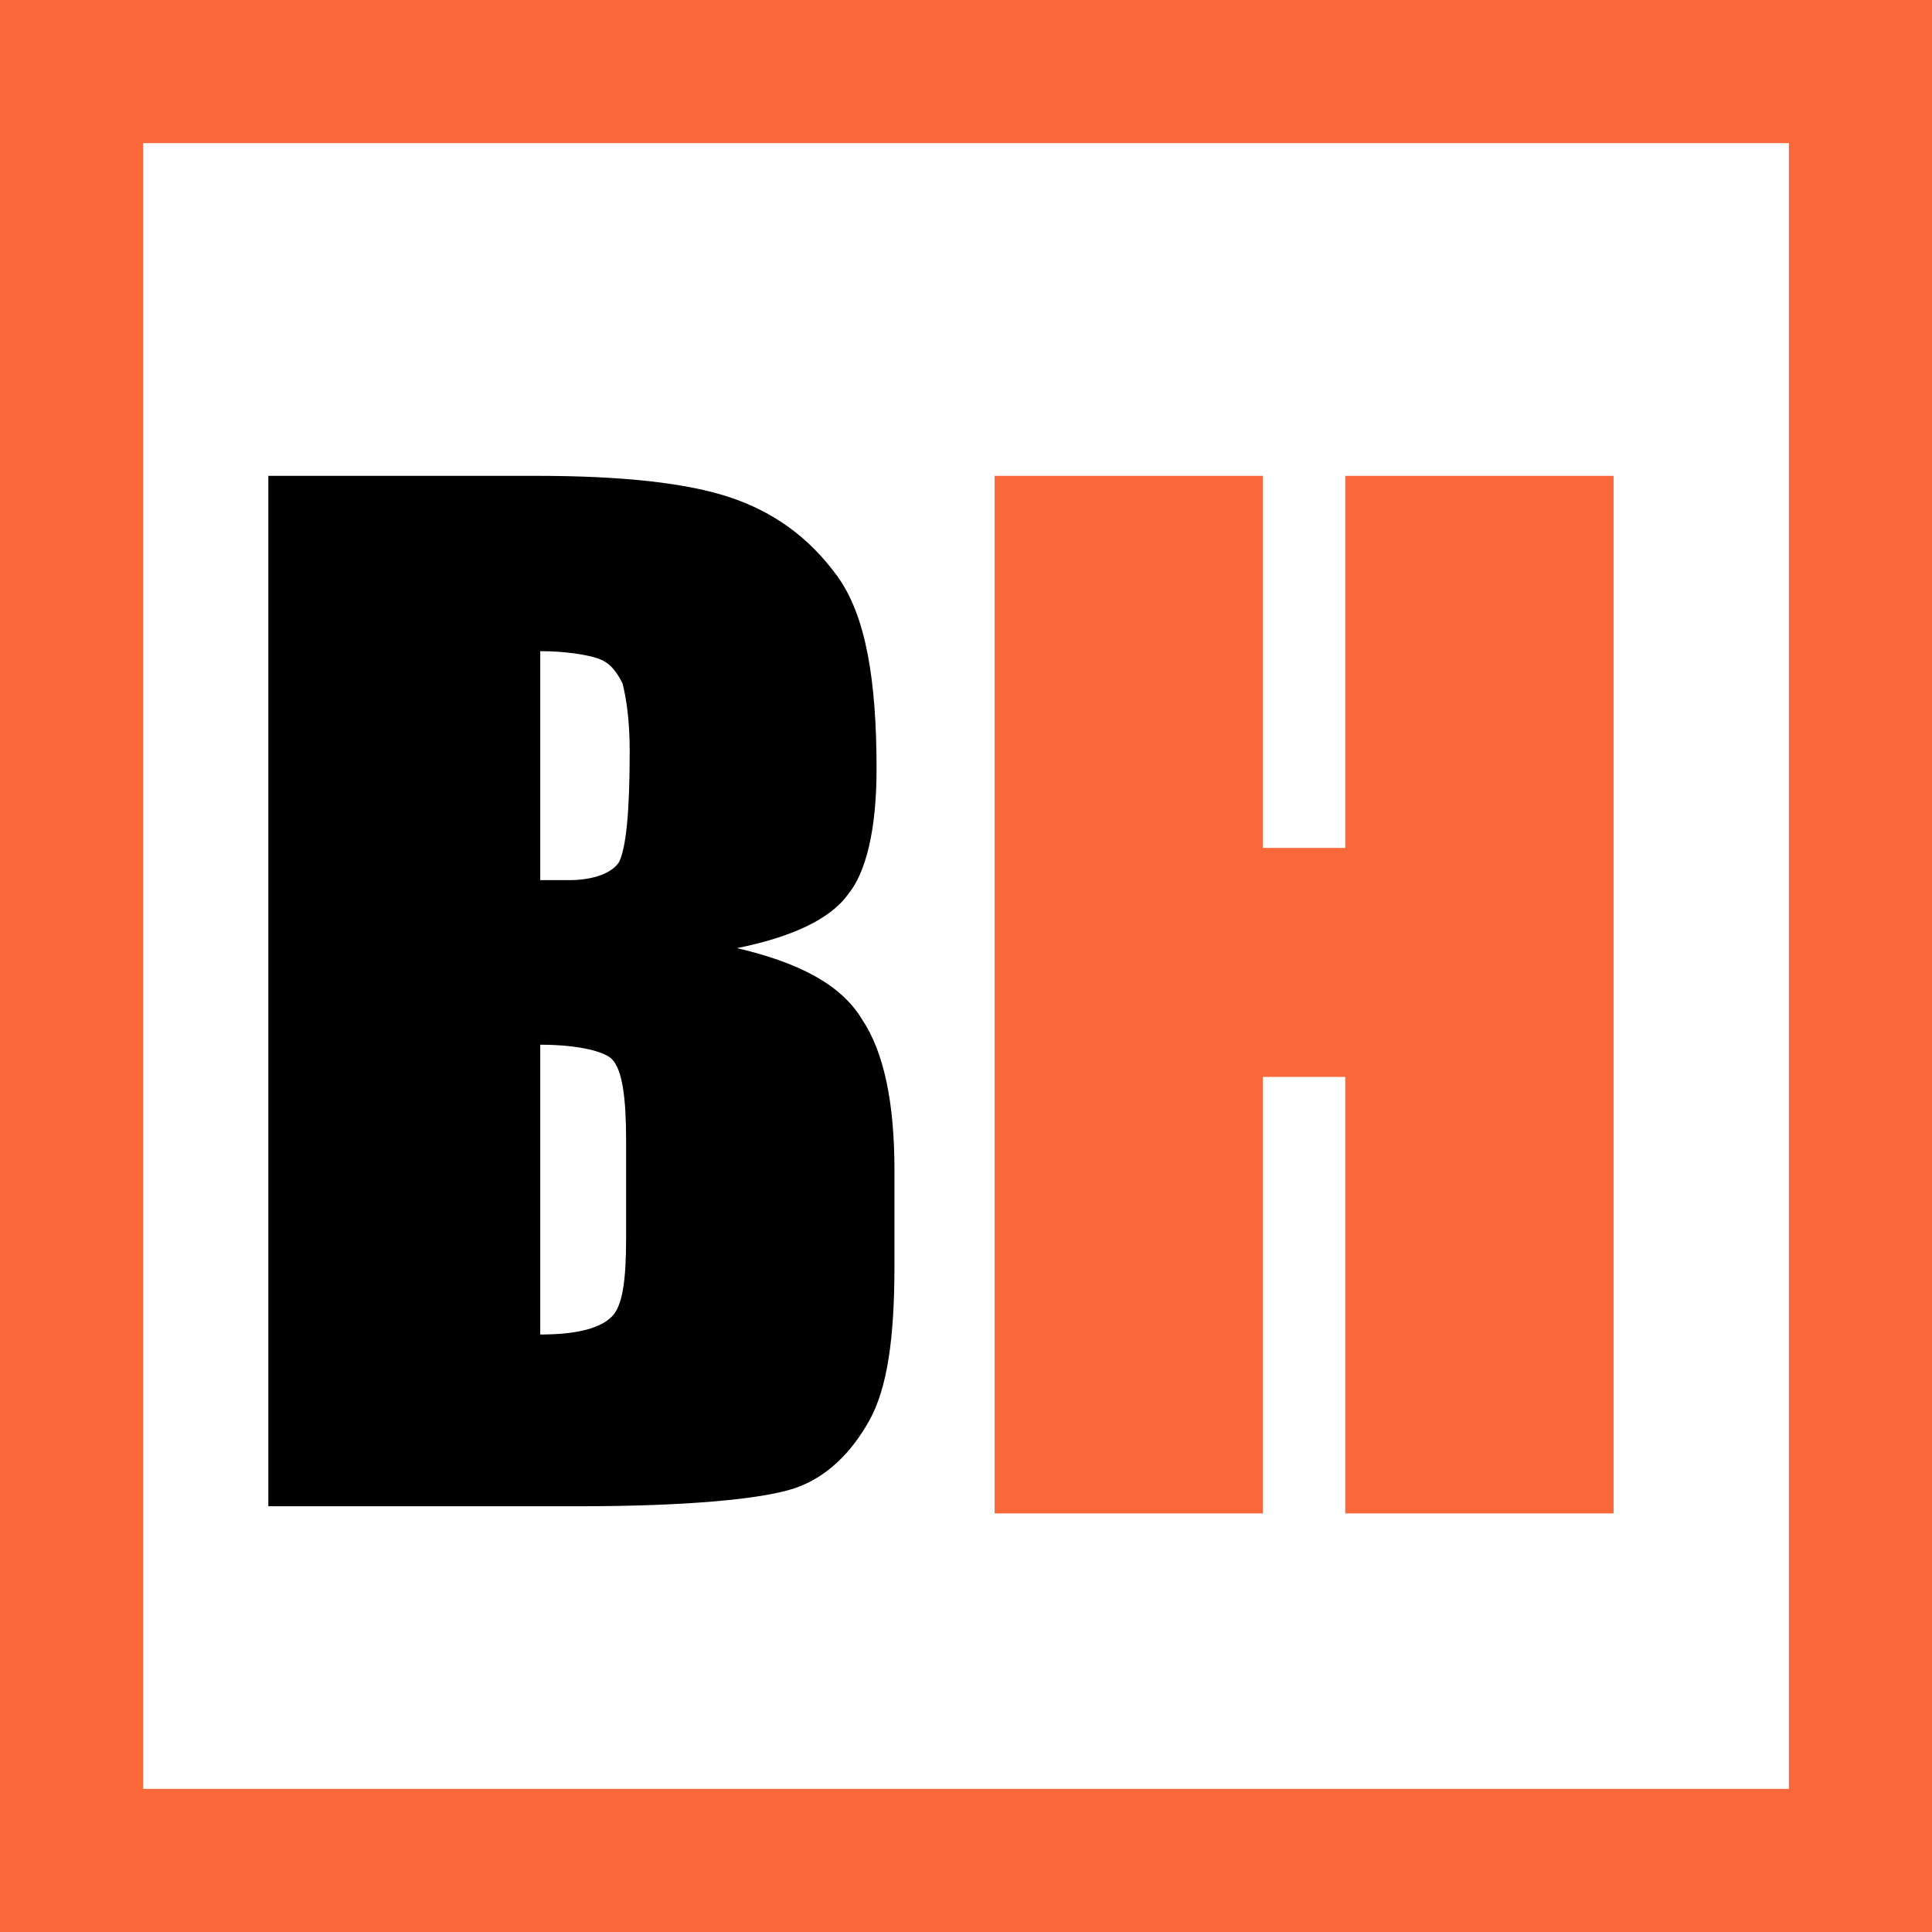 <?xml version="1.0" encoding="utf-8"?>
<!-- Generator: Adobe Illustrator 27.8.1, SVG Export Plug-In . SVG Version: 6.00 Build 0)  -->
<svg version="1.1" id="Ebene_1" xmlns="http://www.w3.org/2000/svg" xmlns:xlink="http://www.w3.org/1999/xlink" x="0px" y="0px"
	 viewBox="0 0 54 54" style="enable-background:new 0 0 54 54;" xml:space="preserve">
<style type="text/css">
	.st0{fill:none;stroke:#FA6839;stroke-width:4;stroke-miterlimit:10;}
	.st1{fill:#FA6839;}
</style>
<g>
	<g>
		<path class="st0" d="M2,2h50v50H2V2z"/>
	</g>
</g>
<g>
	<path d="M7.5,13.3h7.5c2.4,0,4.2,0.2,5.4,0.6c1.2,0.4,2.2,1.1,3,2.2c0.8,1.1,1.1,2.9,1.1,5.4c0,1.7-0.3,2.9-0.8,3.5
		c-0.5,0.7-1.6,1.2-3.1,1.5c1.7,0.4,2.9,1,3.5,2c0.6,0.9,0.9,2.3,0.9,4.2v2.7c0,2-0.2,3.4-0.7,4.3s-1.2,1.6-2.1,1.9s-3,0.5-6,0.5
		H7.5V13.3z M15.1,18.2v6.4c0.3,0,0.6,0,0.8,0c0.7,0,1.2-0.2,1.4-0.5c0.2-0.4,0.3-1.4,0.3-3.1c0-0.9-0.1-1.5-0.2-1.9
		c-0.2-0.4-0.4-0.6-0.7-0.7C16.4,18.3,15.8,18.2,15.1,18.2z M15.1,29.2v8.1c1.1,0,1.7-0.2,2-0.5c0.3-0.3,0.4-1,0.4-2.2v-2.7
		c0-1.2-0.1-2-0.4-2.3C16.9,29.4,16.2,29.2,15.1,29.2z"/>
	<path class="st1" d="M45.1,13.3v29h-7.5V30.1h-2.3v12.2h-7.5v-29h7.5v10.4h2.3V13.3H45.1z"/>
</g>
</svg>
